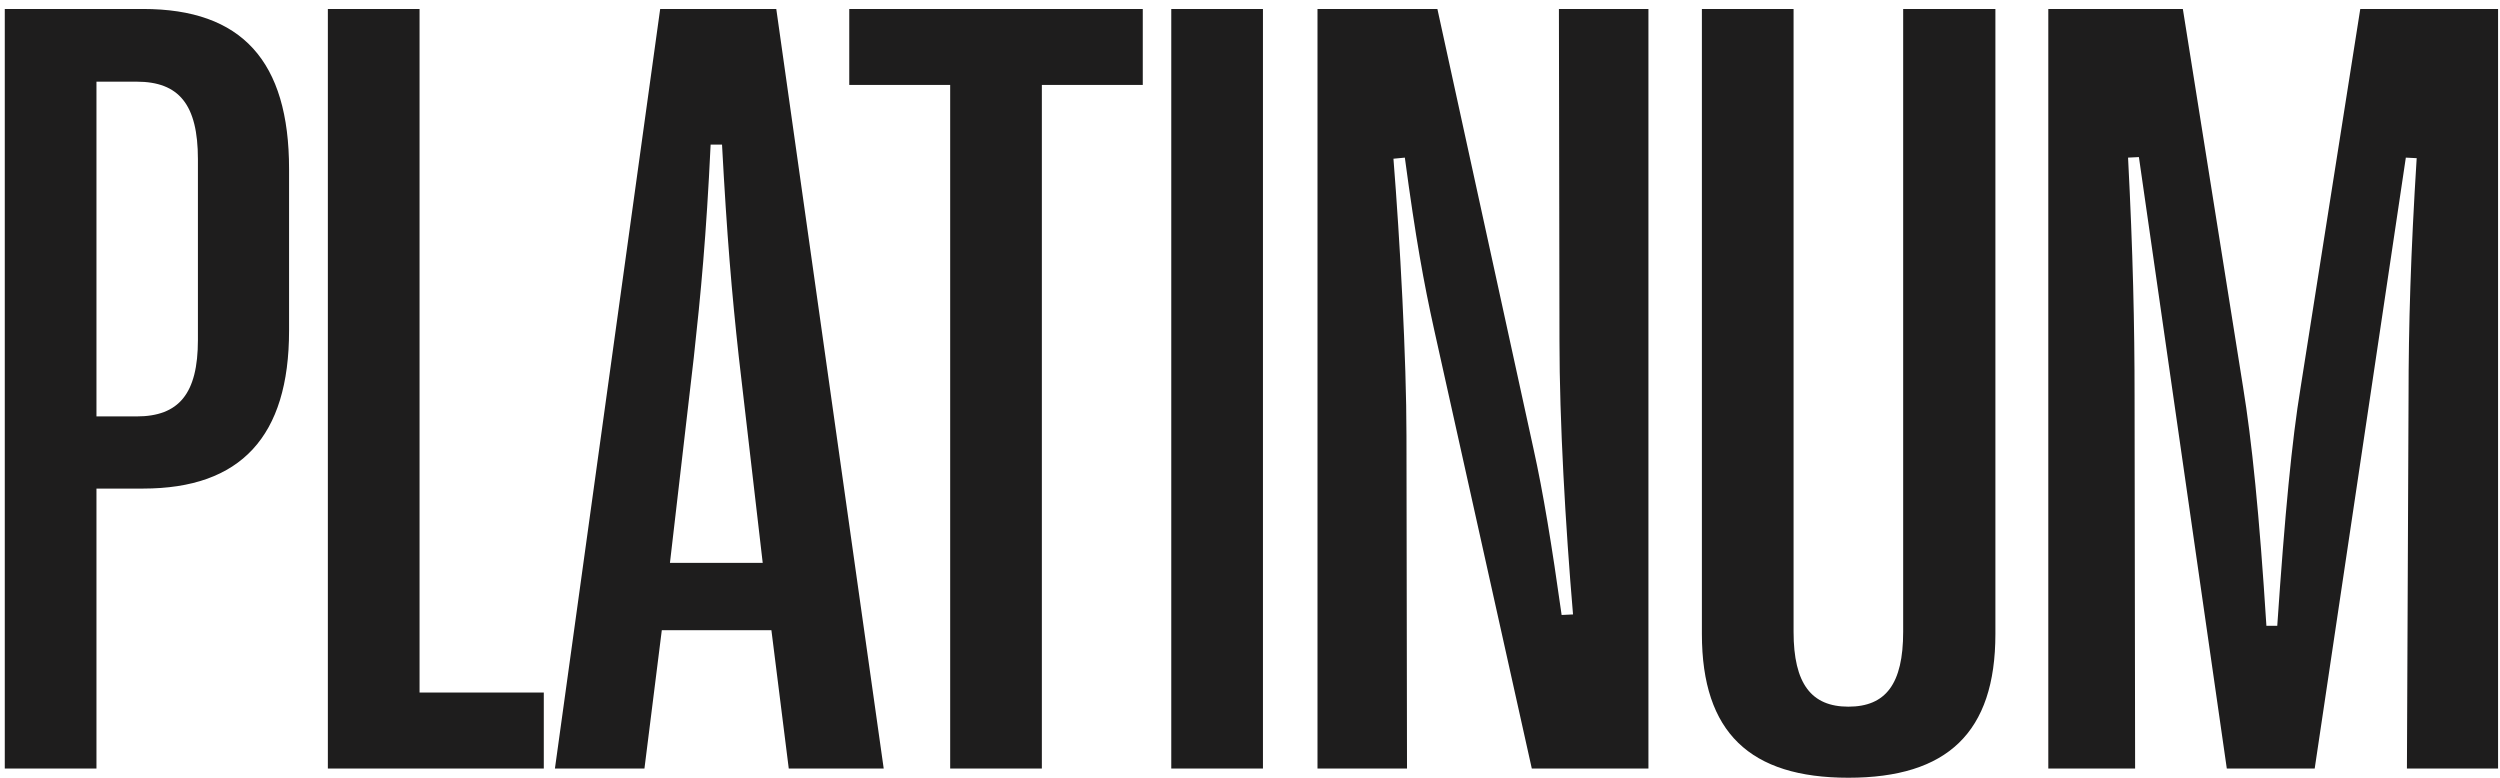 <?xml version="1.0" encoding="UTF-8"?> <svg xmlns="http://www.w3.org/2000/svg" width="270" height="84" viewBox="0 0 270 84" fill="none"><path d="M10.418 83H0.516V0.969H15.457C26.121 0.969 31.219 6.594 31.219 18.254V35.715C31.219 47.141 26.004 52.766 15.457 52.766H10.418V83ZM10.418 8.82V44.973H14.754C19.324 44.973 21.375 42.512 21.375 36.711V17.199C21.375 11.281 19.324 8.82 14.754 8.82H10.418ZM58.73 83H35.409V0.969H45.312V74.797H58.73V83ZM69.6 83H59.932L71.299 0.969H83.838L95.44 83H85.186L83.311 68.059H71.475L69.6 83ZM74.932 38.586L72.354 60.793H82.373L79.795 38.586C79.034 31.672 78.506 25.461 77.979 15.617H76.748C76.28 25.461 75.694 31.672 74.932 38.586ZM112.521 83H102.619V9.172H91.72V0.969H123.42V9.172H112.521V83ZM136.399 83H126.497V0.969H136.399V83ZM151.957 83H142.289V0.969H155.238L165.609 48.43C166.664 53.176 167.602 58.918 168.656 66.418L169.887 66.359C169.066 56.75 168.422 45.441 168.422 36.828L168.363 0.969H178.031V83H165.434L154.887 35.598C153.773 30.559 152.895 25.754 151.723 17.023L150.492 17.141C151.195 25.93 151.898 38.762 151.898 47.082L151.957 83ZM199.624 83.996C189.019 83.996 183.804 79.133 183.804 68.469V0.969H193.706V68.234C193.706 73.859 195.64 76.32 199.624 76.32C203.667 76.32 205.542 73.859 205.542 68.234V0.969H215.503V68.469C215.503 79.133 210.288 83.996 199.624 83.996ZM230.592 83H221.217V0.969H235.748L242.252 41.809C243.19 47.551 244.01 55.52 244.772 67.59H245.944C246.764 55.52 247.526 47.551 248.463 41.867L254.909 0.969H269.791V83H259.948L260.123 42.922C260.123 35.129 260.358 27.336 261.002 17.082L259.83 17.023L249.987 83H240.495L231.002 16.965L229.83 17.023C230.358 27.219 230.534 35.129 230.534 42.922L230.592 83Z" fill="#1E1D1D"></path></svg> 